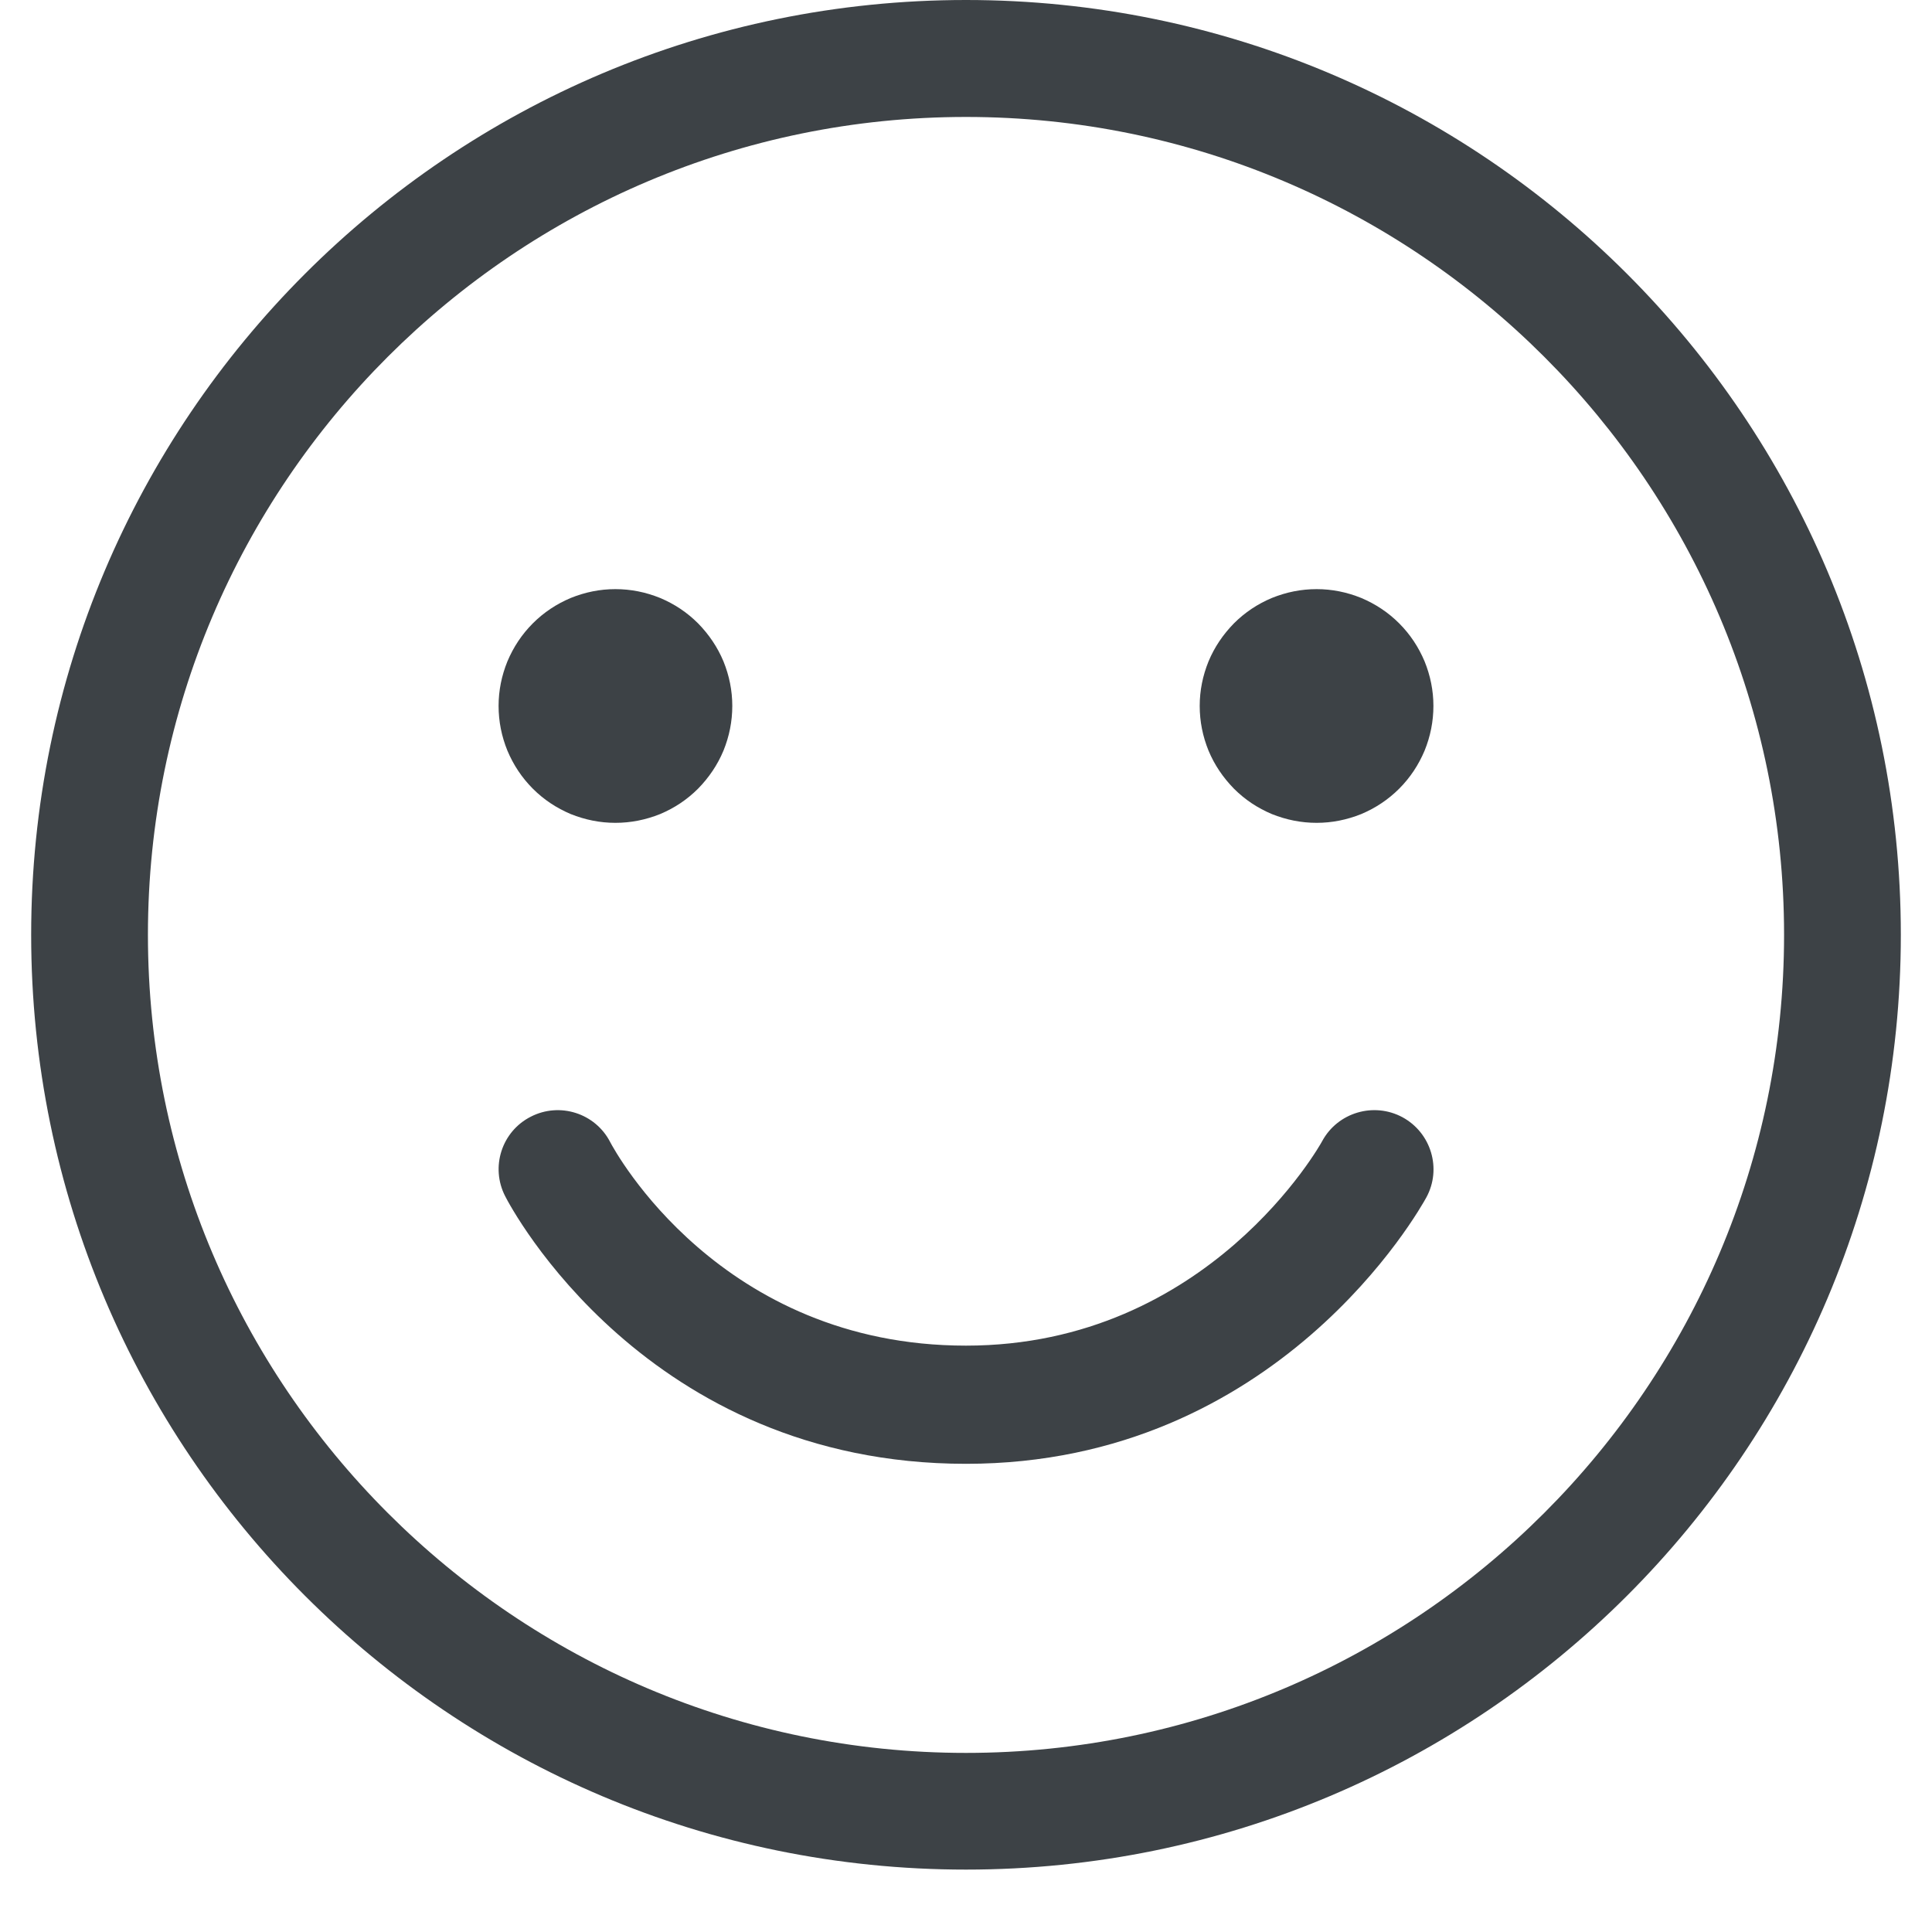 <svg xmlns="http://www.w3.org/2000/svg" xmlns:xlink="http://www.w3.org/1999/xlink" width="40" zoomAndPan="magnify" viewBox="0 0 30 30" height="40" preserveAspectRatio="xMidYMid meet" version="1.0"><defs><g></g><clipPath id="464ca91dfa"><path d="M 0.484 0 L 29.516 0 L 29.516 29.031 L 0.484 29.031 Z M 0.484 0" clip-rule="nonzero"></path></clipPath></defs><g clip-path="url(#464ca91dfa)"><path fill="#3d4246" d="M 15 0 C 6.984 0 0.484 6.5 0.484 14.516 C 0.484 22.531 6.984 29.031 15 29.031 C 23.016 29.031 29.516 22.531 29.516 14.516 C 29.516 6.5 23.016 0 15 0 Z M 15 27.219 C 7.996 27.219 2.297 21.52 2.297 14.516 C 2.297 7.512 7.996 1.816 15 1.816 C 22.004 1.816 27.703 7.512 27.703 14.516 C 27.703 21.52 22.004 27.219 15 27.219 Z M 15 27.219" fill-opacity="1" fill-rule="nonzero"></path></g><path fill="#3d4246" d="M 11.371 10.961 C 11.371 11.203 11.324 11.434 11.234 11.656 C 11.141 11.879 11.008 12.074 10.84 12.246 C 10.668 12.418 10.473 12.547 10.25 12.641 C 10.027 12.73 9.797 12.777 9.555 12.777 C 9.316 12.777 9.086 12.73 8.863 12.641 C 8.641 12.547 8.445 12.418 8.273 12.246 C 8.102 12.074 7.973 11.879 7.879 11.656 C 7.789 11.434 7.742 11.203 7.742 10.961 C 7.742 10.723 7.789 10.492 7.879 10.27 C 7.973 10.047 8.102 9.852 8.273 9.68 C 8.445 9.508 8.641 9.379 8.863 9.285 C 9.086 9.195 9.316 9.148 9.555 9.148 C 9.797 9.148 10.027 9.195 10.25 9.285 C 10.473 9.379 10.668 9.508 10.84 9.68 C 11.008 9.852 11.141 10.047 11.234 10.27 C 11.324 10.492 11.371 10.723 11.371 10.961 Z M 11.371 10.961" fill-opacity="1" fill-rule="nonzero"></path><path fill="#3d4246" d="M 22.258 10.961 C 22.258 11.203 22.211 11.434 22.121 11.656 C 22.027 11.879 21.898 12.074 21.727 12.246 C 21.555 12.418 21.359 12.547 21.137 12.641 C 20.914 12.73 20.684 12.777 20.445 12.777 C 20.203 12.777 19.973 12.73 19.75 12.641 C 19.527 12.547 19.332 12.418 19.16 12.246 C 18.992 12.074 18.859 11.879 18.766 11.656 C 18.676 11.434 18.629 11.203 18.629 10.961 C 18.629 10.723 18.676 10.492 18.766 10.27 C 18.859 10.047 18.992 9.852 19.16 9.68 C 19.332 9.508 19.527 9.379 19.75 9.285 C 19.973 9.195 20.203 9.148 20.445 9.148 C 20.684 9.148 20.914 9.195 21.137 9.285 C 21.359 9.379 21.555 9.508 21.727 9.68 C 21.898 9.852 22.027 10.047 22.121 10.27 C 22.211 10.492 22.258 10.723 22.258 10.961 Z M 22.258 10.961" fill-opacity="1" fill-rule="nonzero"></path><path fill="#3d4246" d="M 21.777 17.348 C 21.332 17.109 20.773 17.273 20.531 17.719 C 20.516 17.75 18.77 20.895 15 20.895 C 11.18 20.895 9.543 17.863 9.477 17.738 C 9.246 17.285 8.691 17.109 8.242 17.34 C 7.789 17.57 7.613 18.125 7.844 18.574 C 7.93 18.746 10.035 22.73 15 22.73 C 19.852 22.73 22.055 18.762 22.148 18.594 C 22.391 18.148 22.223 17.59 21.777 17.348 Z M 21.777 17.348" fill-opacity="1" fill-rule="nonzero"></path><g fill="#3d4246" fill-opacity="1"><g transform="translate(9.204, 11.177)"><g><path d="M 0.094 0 L 0.094 -0.109 L 0.188 -0.109 L 0.188 0 Z M 0.094 0"></path></g></g></g></svg>